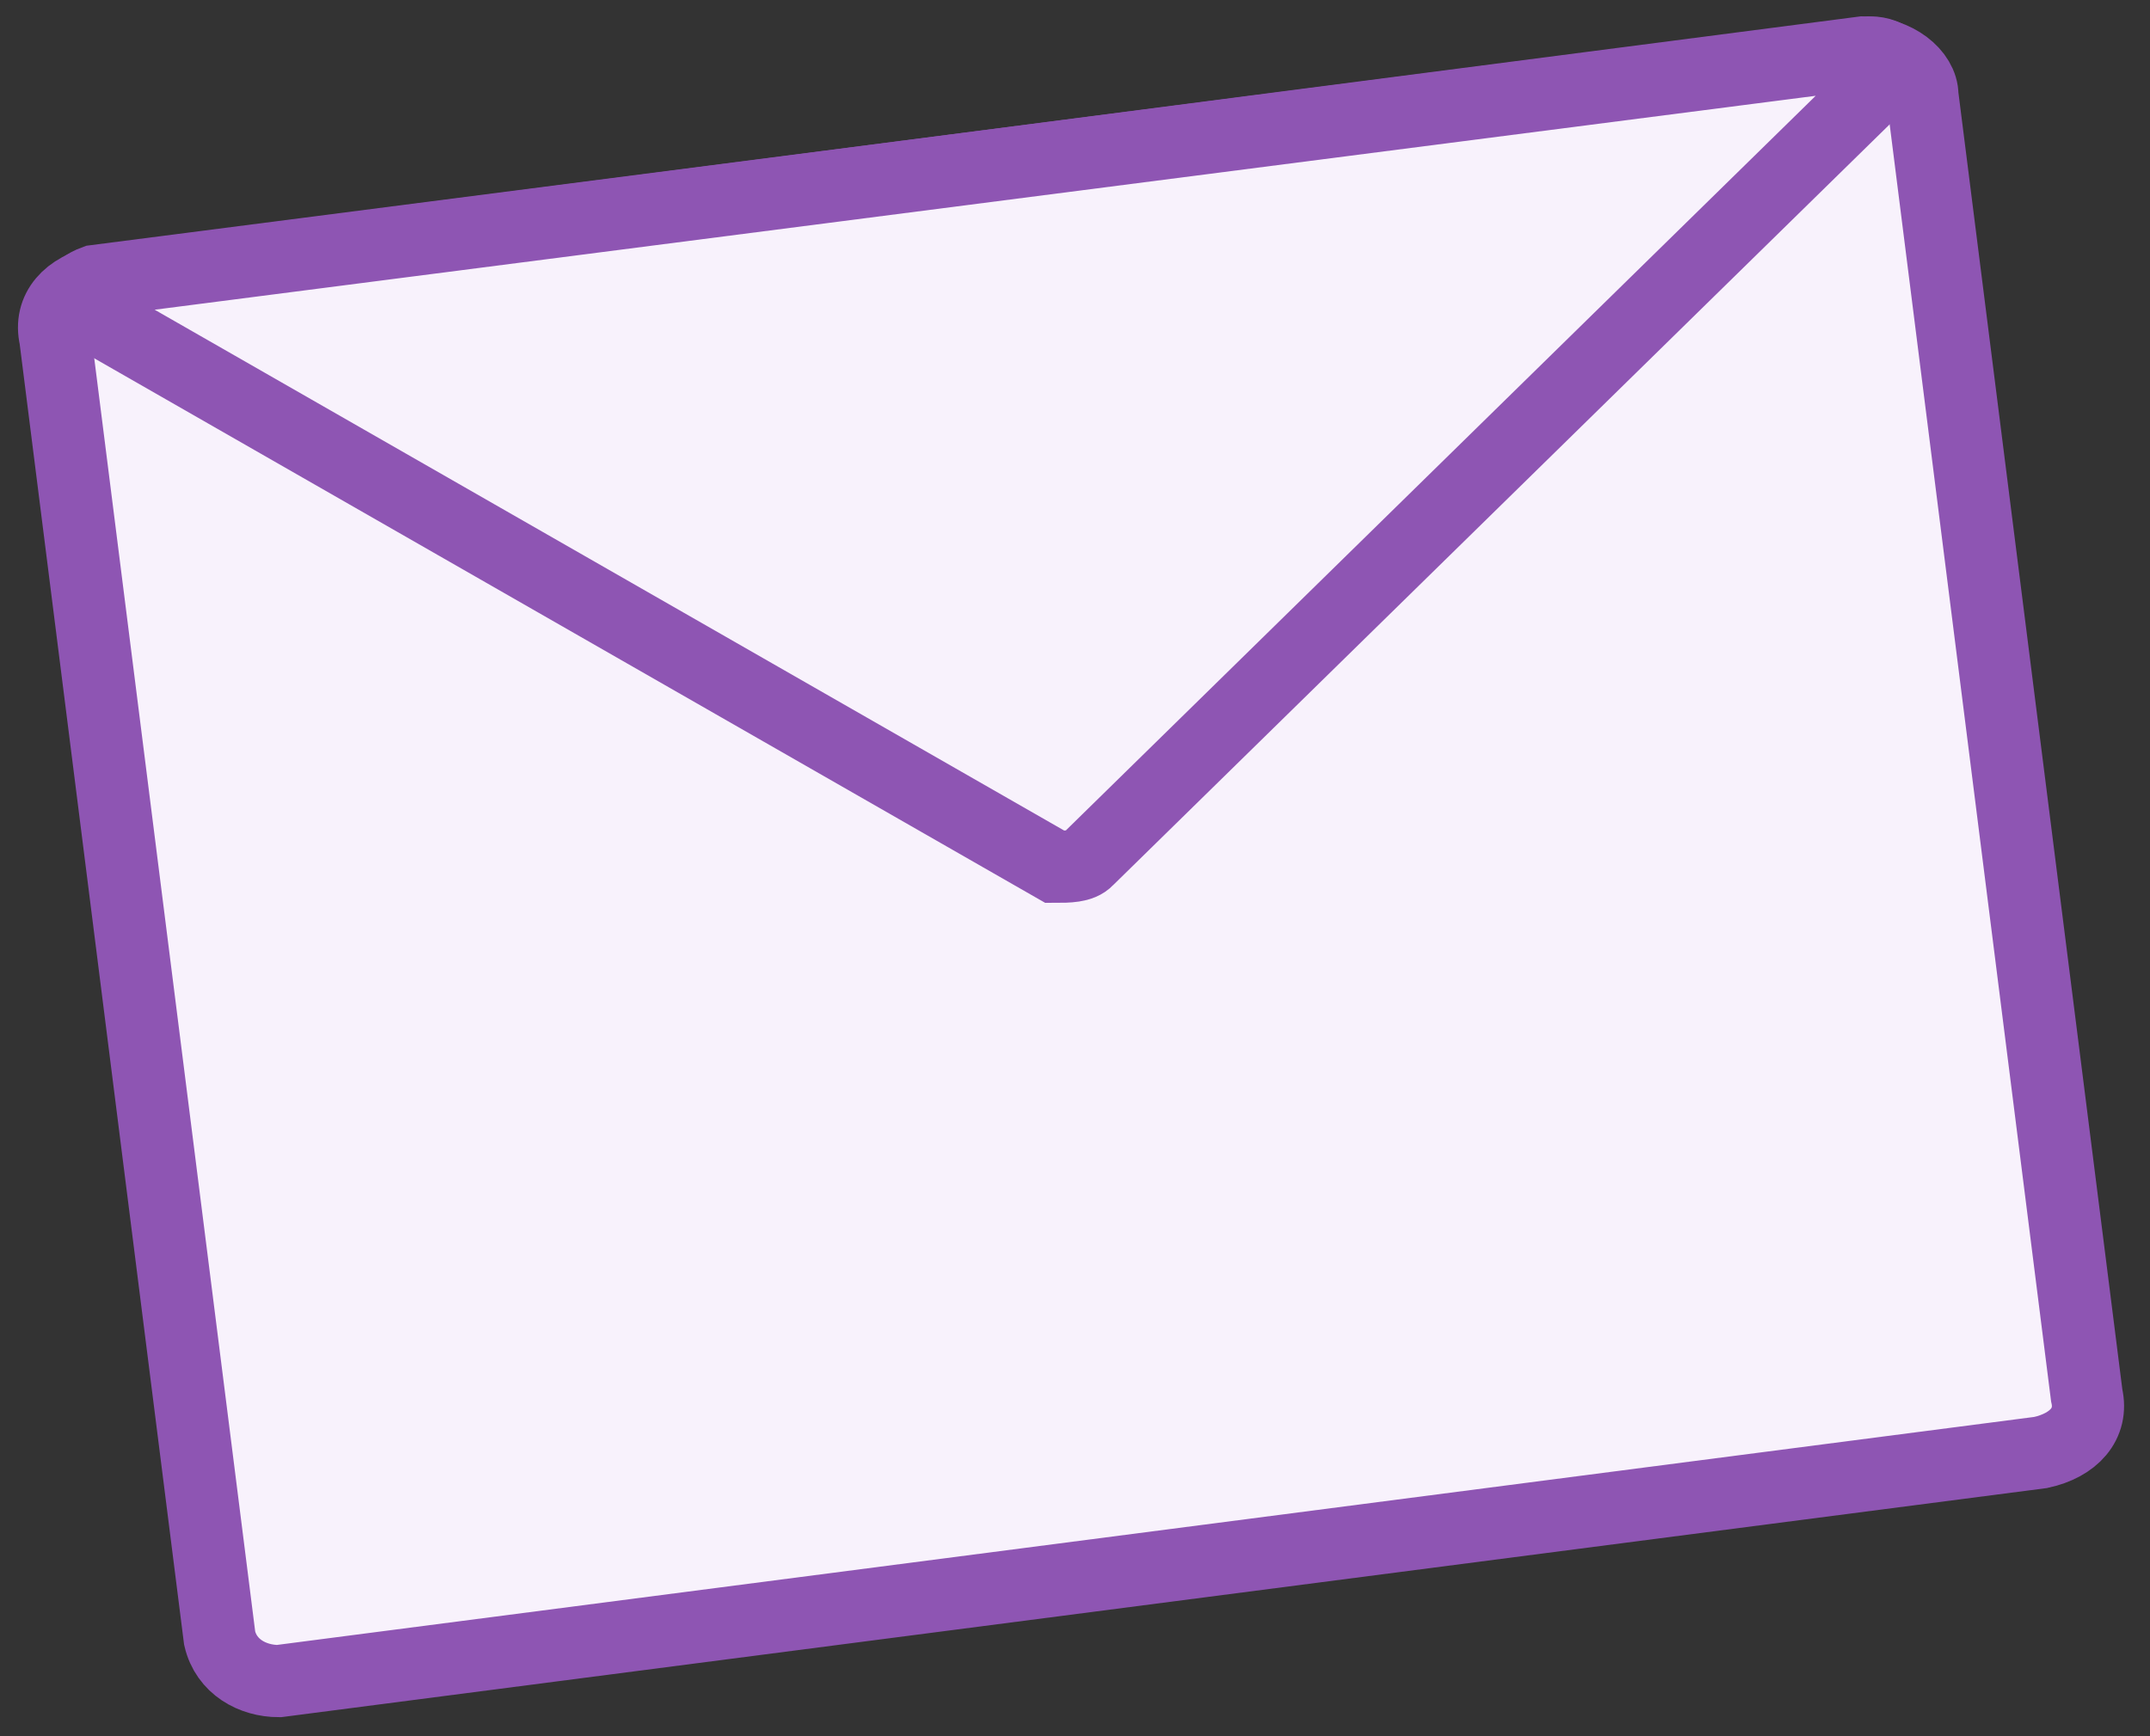 <svg xmlns="http://www.w3.org/2000/svg" width="78" height="63" viewBox="0 0 78 63" fill="none"><rect x="0" y="0" width="78" height="63" fill="#333333" stroke="none"/><path d="M67.595 1.902L3.676 10.197C2.484 10.456 1.768 11.233 2.007 12.27L7.969 59.444C8.208 60.481 9.162 61 10.116 61L74.035 52.705C75.227 52.446 75.943 51.669 75.704 50.632L69.742 3.457C69.742 2.68 68.788 1.902 67.595 1.902Z" fill="#F8F2FC" stroke="#8E55B3" stroke-width="2.619" stroke-miterlimit="10"></path><path d="M3.444 10.197L67.841 1.902C68.556 1.902 69.032 2.421 68.555 2.68L39.458 31.192C39.22 31.451 38.743 31.451 38.266 31.451L2.967 11.233C2.49 10.974 2.729 10.456 3.444 10.197Z" fill="#F8F2FC" stroke="#8E55B3" stroke-width="2.619" stroke-miterlimit="10"></path></svg>